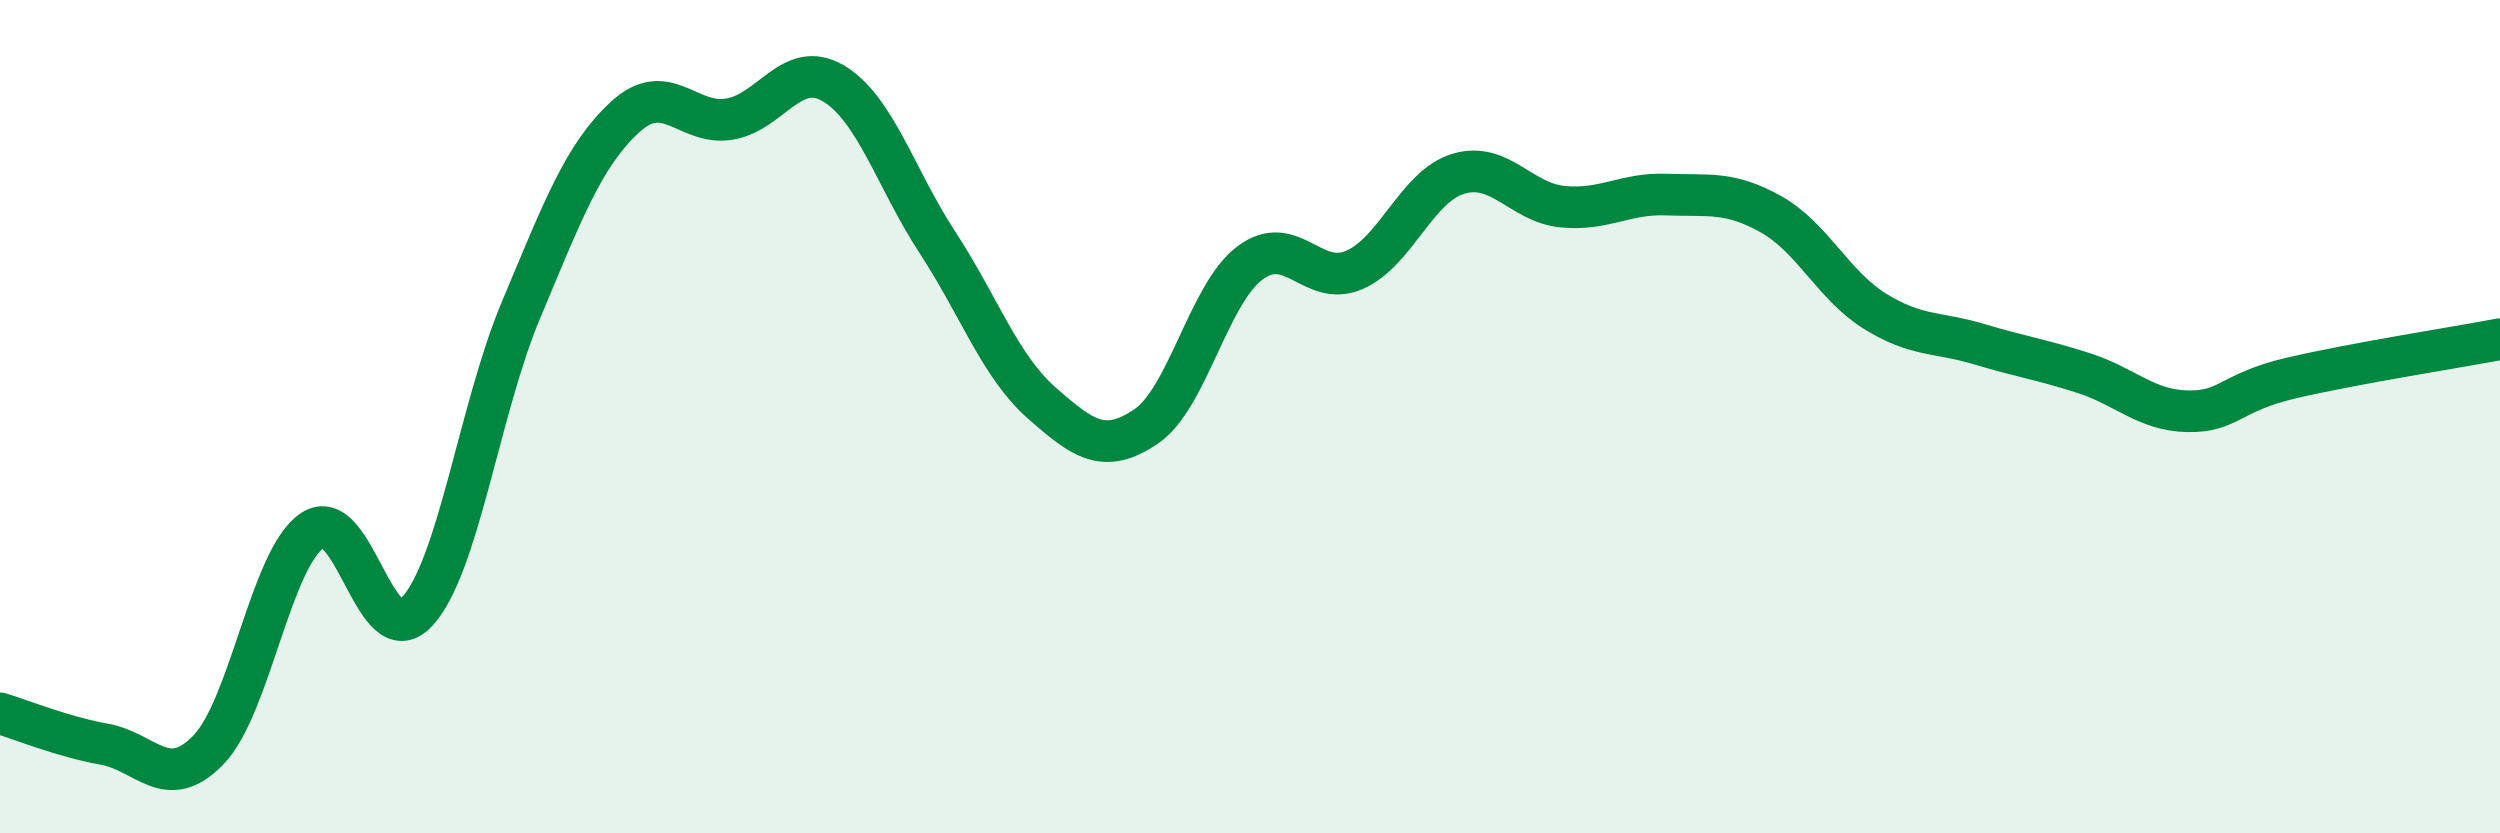 
    <svg width="60" height="20" viewBox="0 0 60 20" xmlns="http://www.w3.org/2000/svg">
      <path
        d="M 0,17.12 C 0.5,17.27 1.5,17.68 2.5,17.86 C 3.5,18.04 4,19.03 5,18 C 6,16.97 6.5,13.39 7.5,12.73 C 8.5,12.07 9,15.75 10,14.69 C 11,13.63 11.5,9.83 12.5,7.45 C 13.5,5.07 14,3.73 15,2.81 C 16,1.89 16.5,3.02 17.5,2.86 C 18.5,2.7 19,1.41 20,2 C 21,2.59 21.5,4.29 22.5,5.82 C 23.5,7.35 24,8.79 25,9.67 C 26,10.55 26.5,10.91 27.5,10.24 C 28.5,9.57 29,7.06 30,6.31 C 31,5.56 31.5,6.91 32.5,6.48 C 33.5,6.05 34,4.47 35,4.17 C 36,3.87 36.5,4.86 37.5,4.96 C 38.5,5.06 39,4.63 40,4.67 C 41,4.71 41.5,4.58 42.5,5.14 C 43.5,5.7 44,6.85 45,7.47 C 46,8.09 46.5,7.96 47.5,8.26 C 48.5,8.56 49,8.63 50,8.95 C 51,9.27 51.5,9.85 52.5,9.87 C 53.5,9.89 53.5,9.42 55,9.07 C 56.5,8.72 59,8.33 60,8.14L60 20L0 20Z"
        fill="#008740"
        opacity="0.1"
        stroke-linecap="round"
        stroke-linejoin="round"
      />
      <path
        d="M 0,17.12 C 0.5,17.27 1.5,17.68 2.5,17.86 C 3.5,18.04 4,19.03 5,18 C 6,16.97 6.5,13.39 7.5,12.73 C 8.5,12.07 9,15.75 10,14.69 C 11,13.63 11.5,9.83 12.5,7.45 C 13.5,5.07 14,3.73 15,2.81 C 16,1.89 16.5,3.02 17.5,2.86 C 18.5,2.7 19,1.41 20,2 C 21,2.59 21.5,4.29 22.5,5.82 C 23.5,7.35 24,8.79 25,9.67 C 26,10.55 26.5,10.91 27.5,10.24 C 28.5,9.57 29,7.06 30,6.31 C 31,5.56 31.5,6.91 32.5,6.48 C 33.5,6.05 34,4.47 35,4.17 C 36,3.87 36.5,4.86 37.5,4.96 C 38.5,5.06 39,4.63 40,4.67 C 41,4.71 41.5,4.58 42.5,5.14 C 43.5,5.7 44,6.85 45,7.47 C 46,8.09 46.5,7.96 47.5,8.26 C 48.5,8.56 49,8.63 50,8.95 C 51,9.27 51.5,9.85 52.5,9.87 C 53.5,9.89 53.5,9.42 55,9.07 C 56.5,8.72 59,8.33 60,8.14"
        stroke="#008740"
        stroke-width="1"
        fill="none"
        stroke-linecap="round"
        stroke-linejoin="round"
      />
    </svg>
  